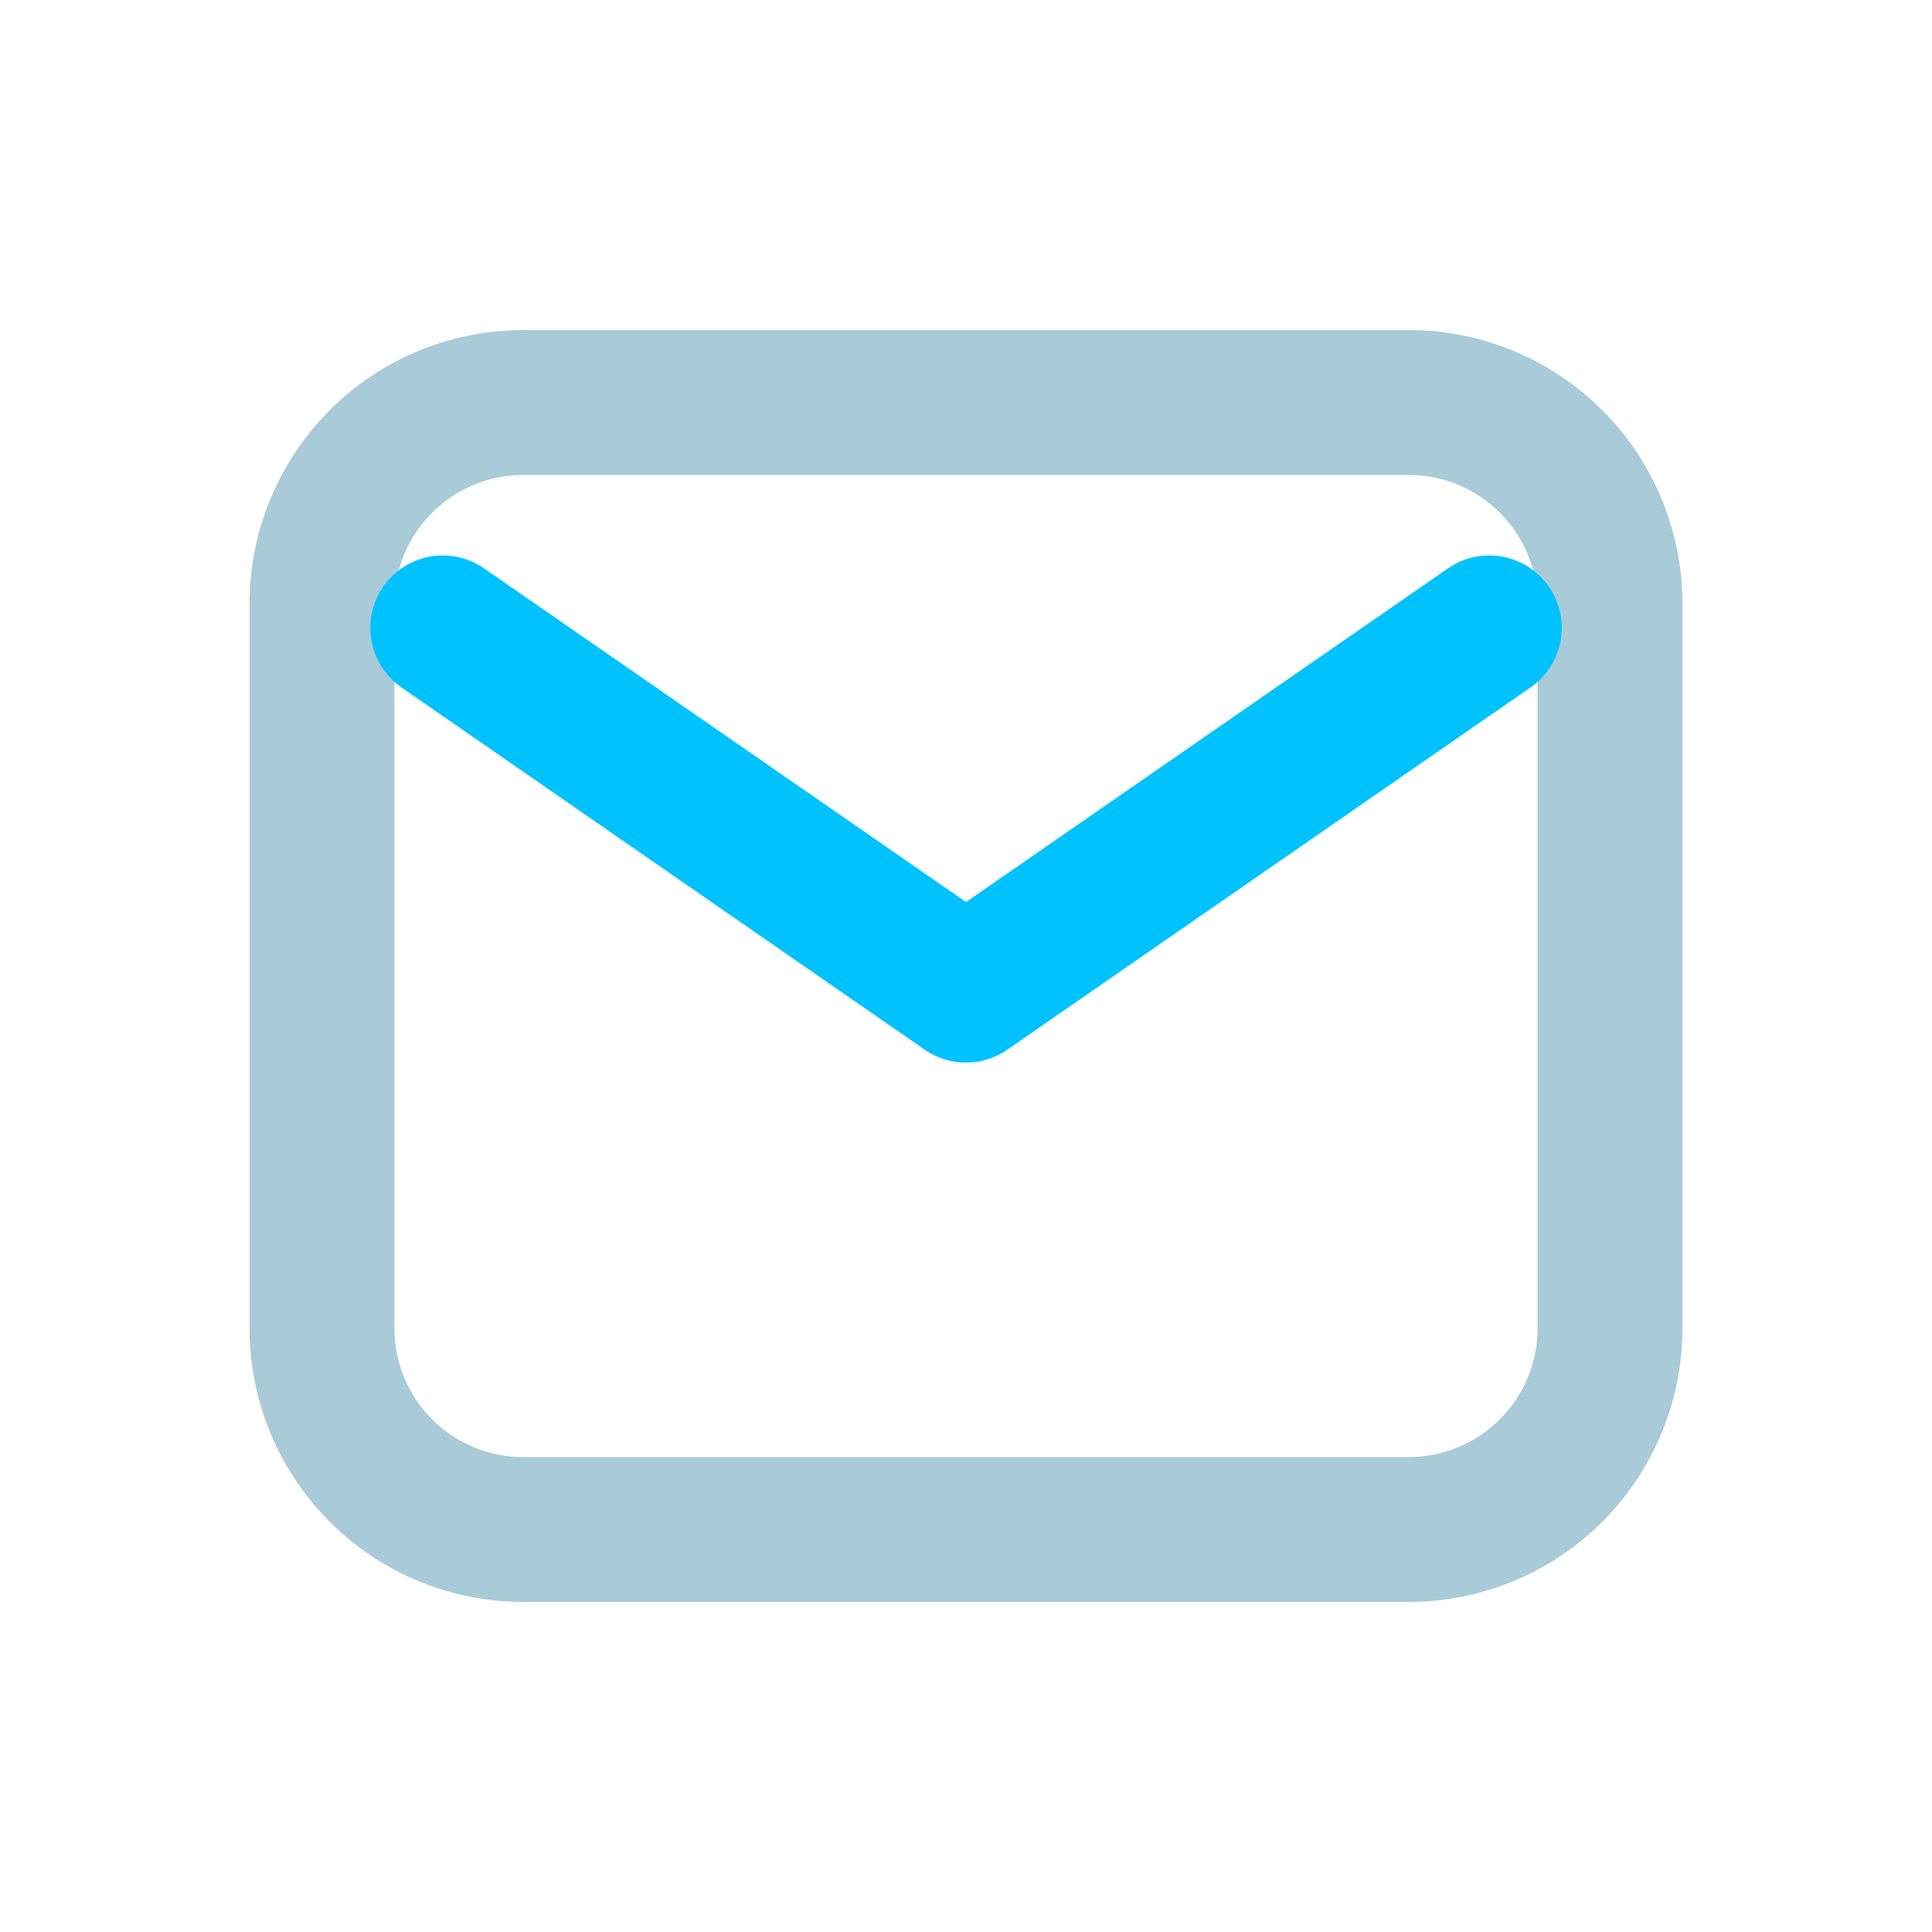 <svg xmlns="http://www.w3.org/2000/svg" viewBox="0 0 24 24" width="24" height="24" fill="none">
  <path d="M4 7.5A2.5 2.5 0 0 1 6.5 5h11A2.5 2.5 0 0 1 20 7.5v9A2.5 2.5 0 0 1 17.5 19h-11A2.5 2.5 0 0 1 4 16.5v-9Z" stroke="#A9CBD8" stroke-width="1.8" stroke-linejoin="round"></path>
  <path d="M5.5 7.8 12 12.3l6.5-4.5" stroke="#00C2FF" stroke-width="1.8" stroke-linecap="round" stroke-linejoin="round"></path>
</svg>
